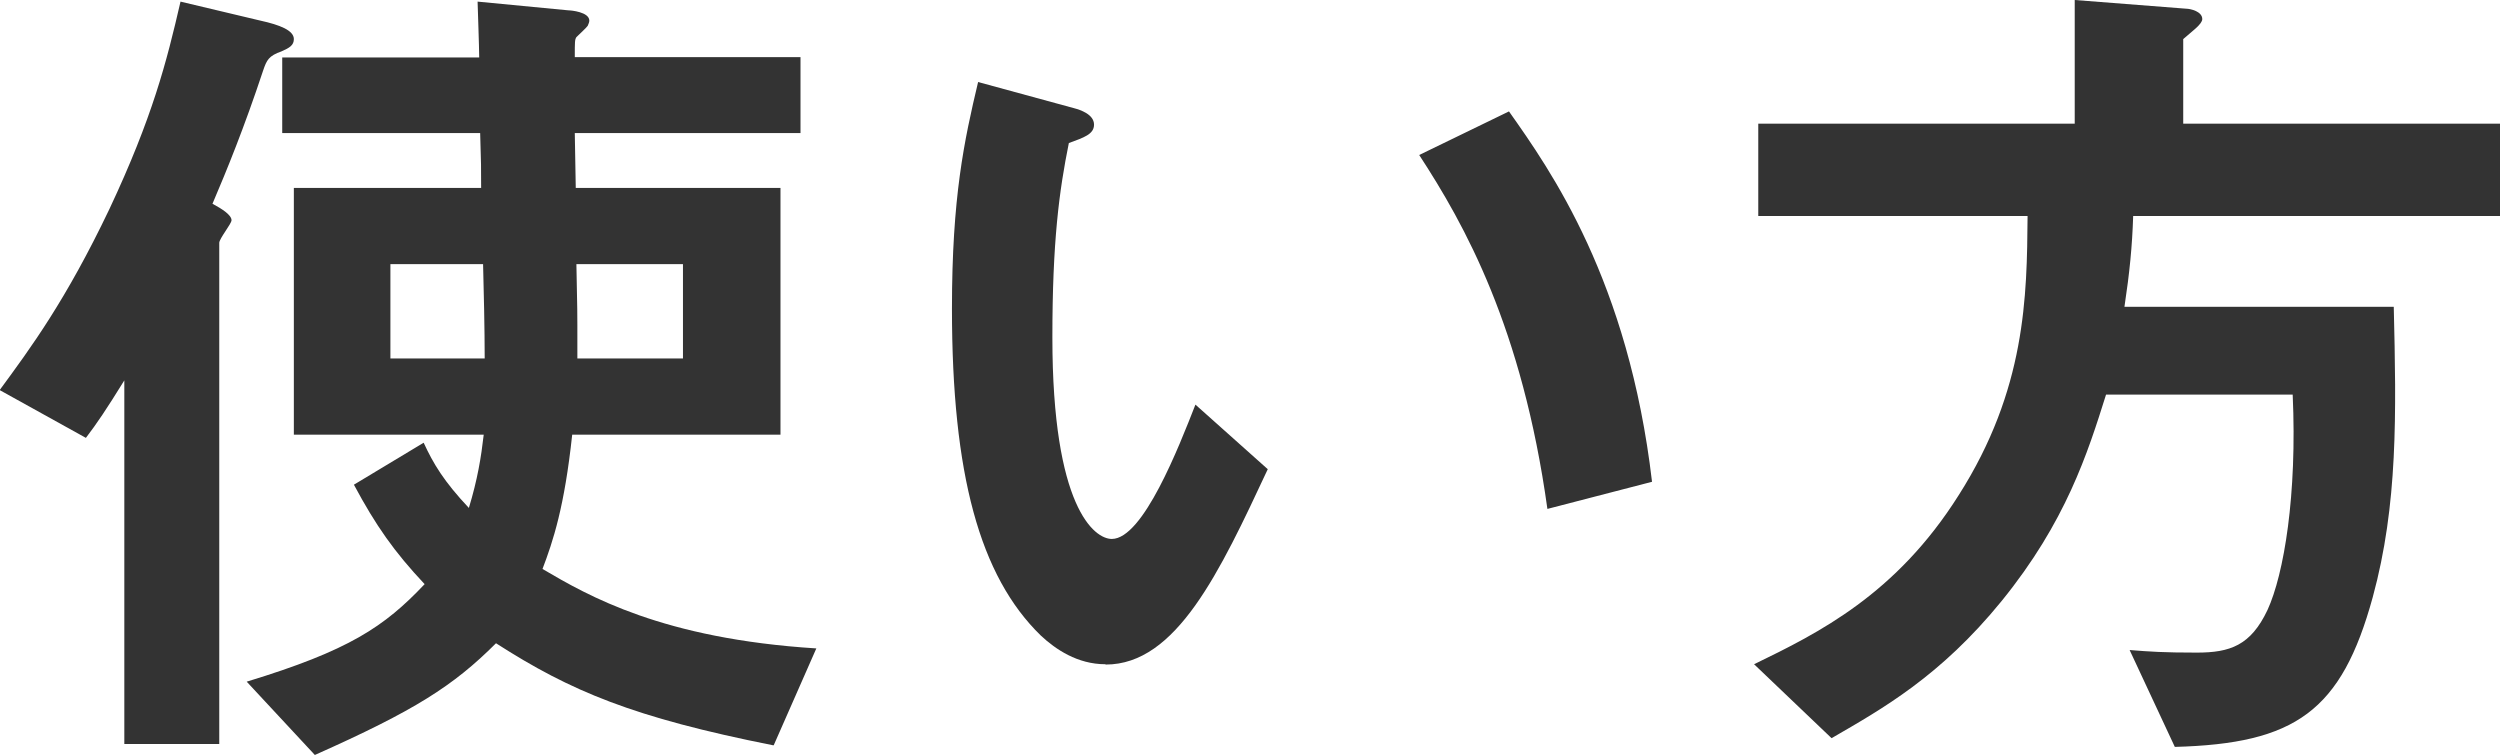 <?xml version="1.0" encoding="UTF-8"?><svg id="_レイヤー_2" xmlns="http://www.w3.org/2000/svg" viewBox="0 0 77.42 23.38"><defs><style>.cls-1{fill:#333;}</style></defs><g id="_レイアウト"><path class="cls-1" d="M8.72,1.59c-.4.14-.46.27-.57.59-.59,1.78-1.13,3.1-1.57,4.13.3.16.59.35.59.51,0,.11-.38.57-.38.7v15.52h-2.94v-11.26c-.57.92-.84,1.32-1.19,1.78l-2.67-1.48c.97-1.32,2.05-2.78,3.4-5.61C4.72,3.64,5.16,1.92,5.59.05l2.48.59c.59.13,1.03.3,1.03.57,0,.19-.13.27-.38.38ZM23.94,23.08c-4.32-.86-6.26-1.67-8.58-3.16-1.32,1.32-2.51,2.08-5.61,3.46l-2.11-2.27c3.18-.97,4.26-1.7,5.51-3.02-.94-1-1.51-1.81-2.19-3.08l2.16-1.3c.3.65.62,1.19,1.4,2.02.27-.89.38-1.57.46-2.27h-5.88v-7.64h5.8c0-.65,0-.73-.03-1.7h-6.13V1.78h6.1c0-.27-.05-1.7-.05-1.73l2.81.27c.08,0,.65.05.65.32,0,.05-.03.11-.05.16-.03.05-.3.3-.35.35-.05.08-.05.13-.05.62h6.99v2.35h-6.99l.03,1.7h6.34v7.64h-6.45c-.24,2.24-.59,3.29-.92,4.16,1.43.84,3.72,2.16,8.48,2.46l-1.32,3ZM14.95,8.18h-2.86v2.92h2.92c0-.86-.03-2.21-.05-2.92ZM21.14,8.18h-3.29c.03,1.81.03.92.03,2.92h3.27v-2.92Z"/><path class="cls-1" d="M34.23,20.57c-.86,0-1.54-.46-2-.89-1.89-1.84-2.75-4.99-2.75-10.12,0-3.46.38-5.21.81-7.02l2.97.81c.19.05.62.19.62.51,0,.3-.32.4-.78.57-.3,1.48-.51,3.05-.51,6.02,0,5.26,1.3,6.24,1.84,6.24.97,0,2.08-2.86,2.59-4.16l2.24,2c-1.49,3.19-2.83,6.05-5.02,6.05ZM47.92,15.76c-.78-5.61-2.56-8.8-3.97-10.96l2.78-1.35c1.3,1.84,3.7,5.24,4.43,11.47l-3.24.84Z"/><path class="cls-1" d="M66.06,6.69c-.03.94-.11,1.75-.27,2.81h8.34c.08,3.32.13,6.13-.65,8.99-.97,3.54-2.4,4.54-6.13,4.64l-1.4-3c.62.05,1.05.08,2.08.08s1.67-.22,2.19-1.32c.51-1.11.92-3.56.78-6.67h-5.78c-.57,1.81-1.24,3.94-3.24,6.4-1.89,2.32-3.67,3.32-5.26,4.24l-2.4-2.29c2-.97,4.4-2.16,6.34-5.24,2.08-3.27,2.11-6.15,2.13-8.64h-8.34v-2.86h9.8V0l3.46.27c.11,0,.49.08.49.32,0,.16-.32.38-.59.62v2.62h9.83v2.86h-11.36Z"/></g></svg>
